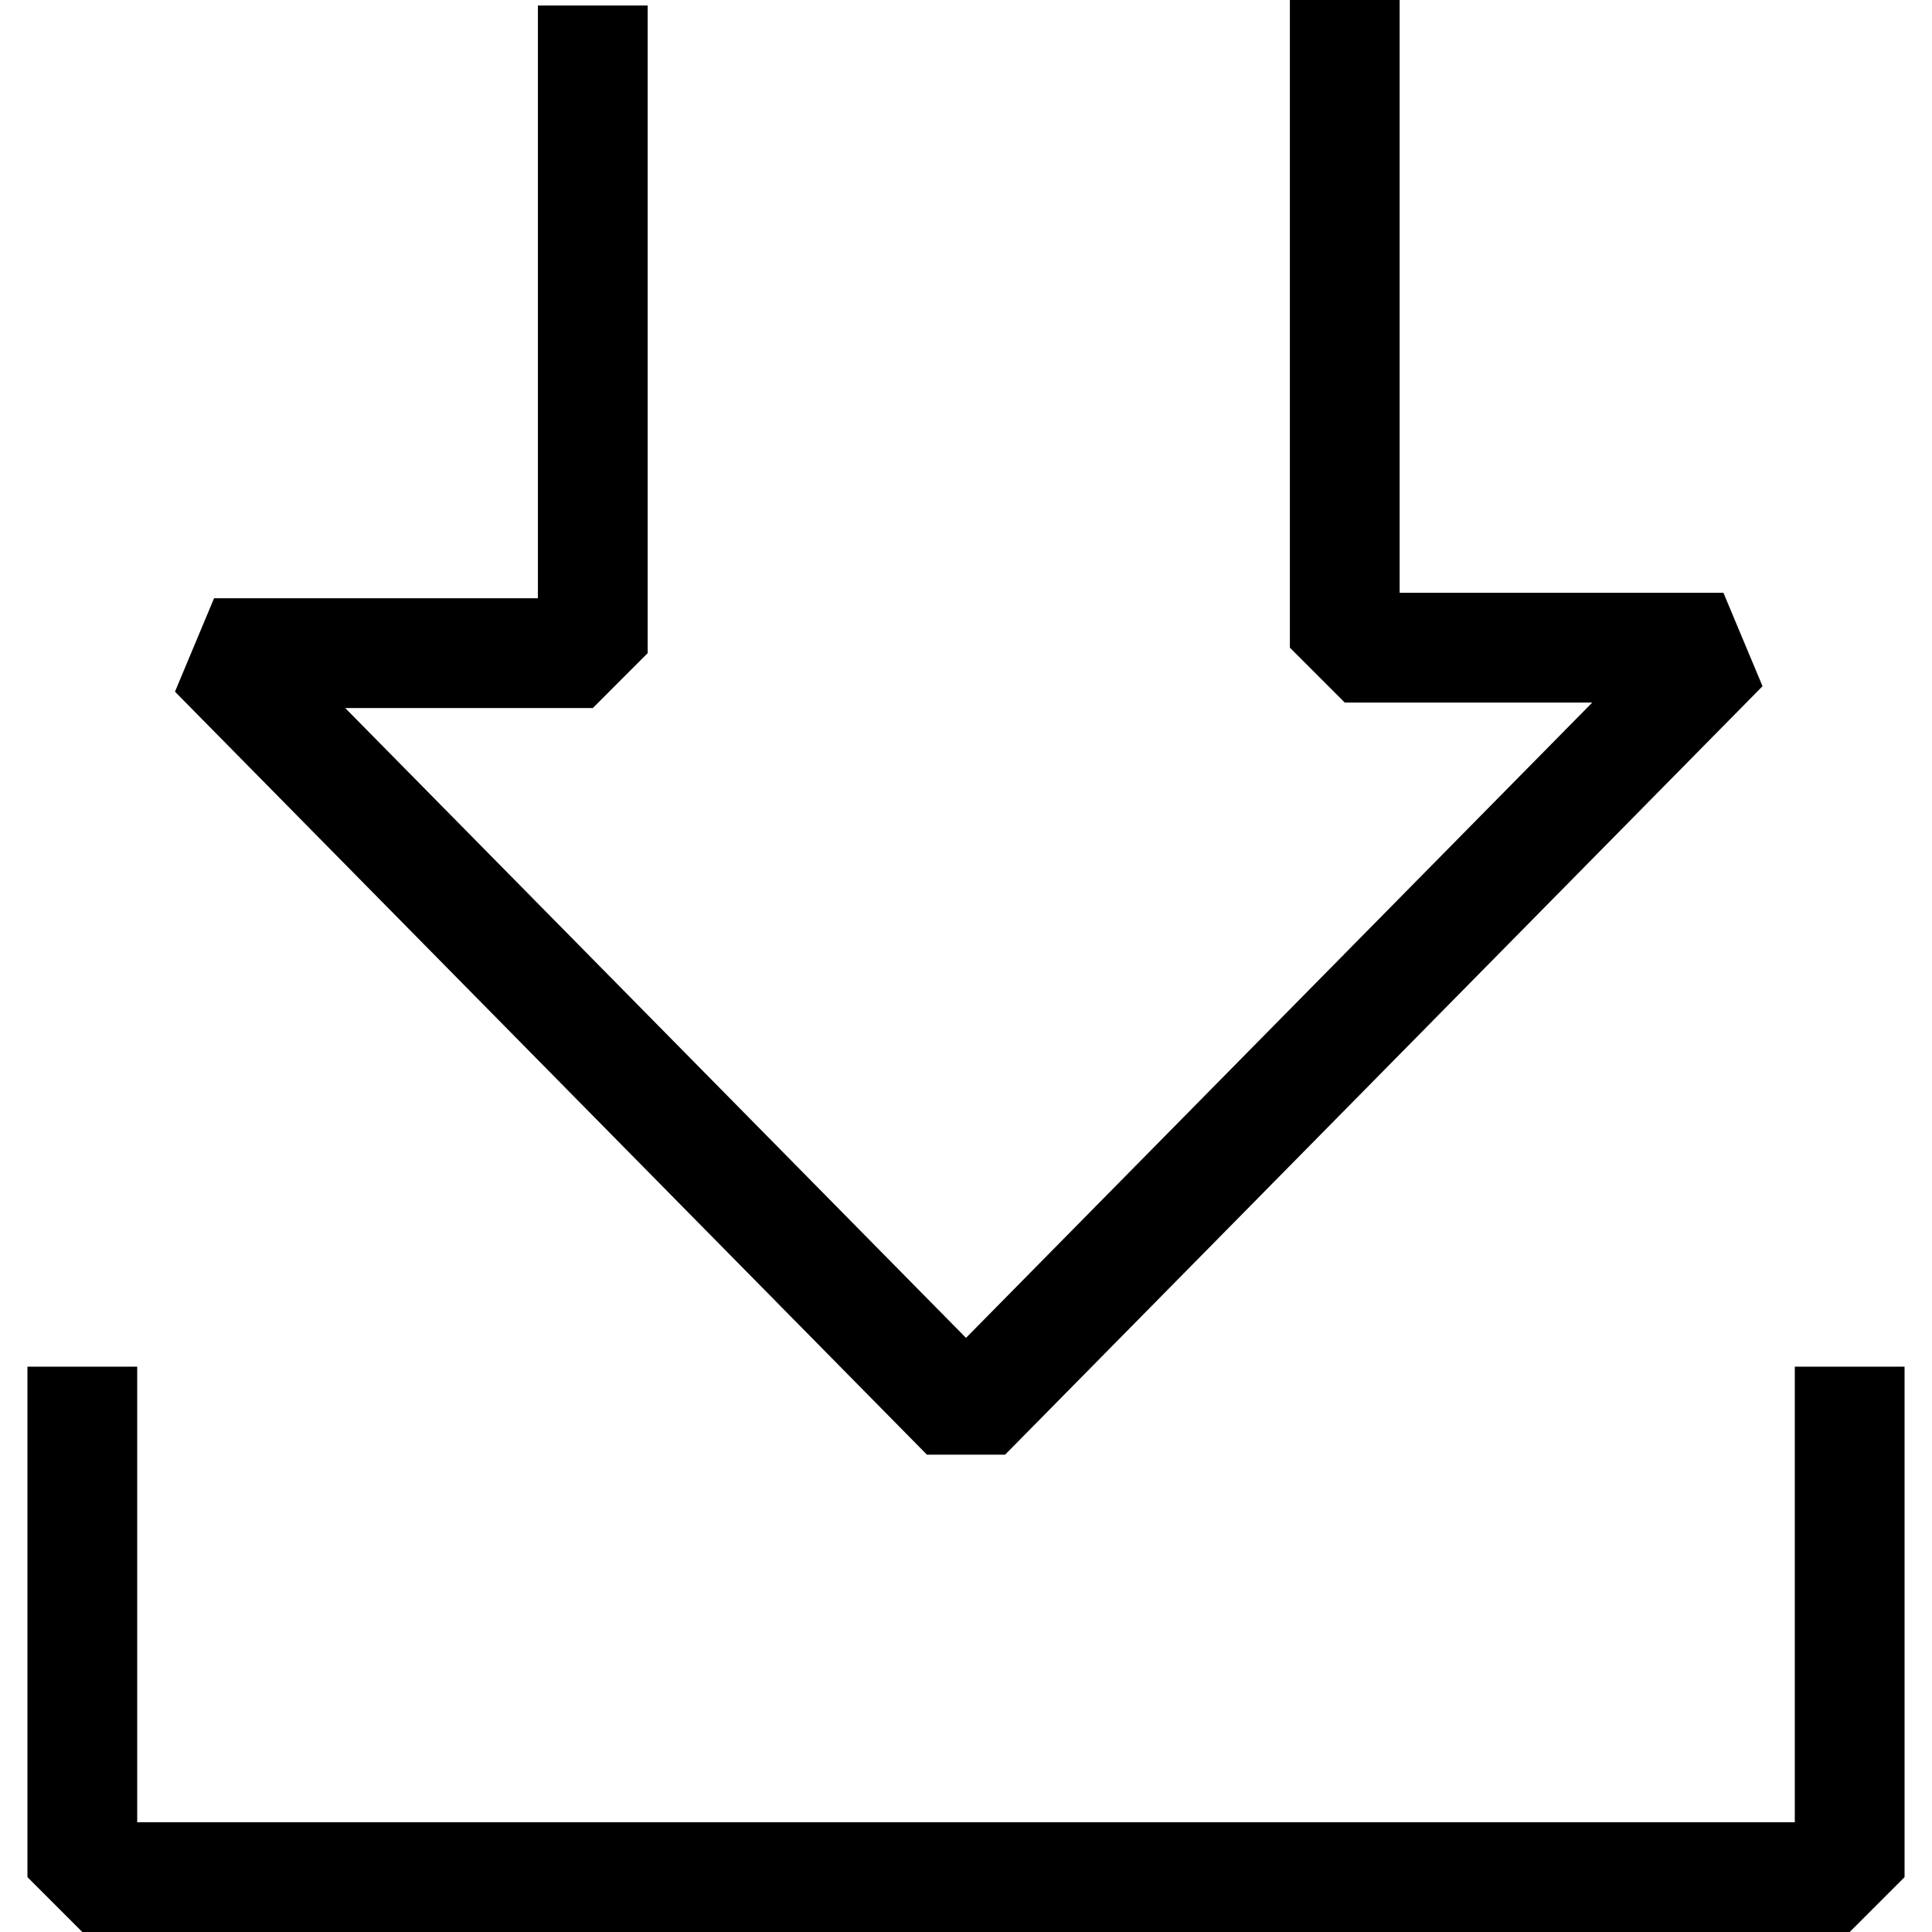 <?xml version="1.0" encoding="UTF-8"?>
<svg id="Layer_1" xmlns="http://www.w3.org/2000/svg" version="1.1" viewBox="0 0 64 64">
  <!-- Generator: Adobe Illustrator 29.5.1, SVG Export Plug-In . SVG Version: 2.1.0 Build 141)  -->
  <polygon points="59.455 45.273 59.455 60.364 4.545 60.364 4.545 45.273 .909 45.273 .909 62.182 2.727 64 61.273 64 63.091 62.182 63.091 45.273 59.455 45.273"/>
  <polygon points="33.296 48.187 58.386 22.732 57.091 19.637 46.365 19.637 46.365 0 42.729 0 42.729 21.455 44.547 23.273 52.746 23.273 32 44.319 11.436 23.455 19.637 23.455 21.455 21.636 21.455 .182 17.819 .182 17.819 19.818 7.091 19.818 5.796 22.913 30.705 48.187 33.296 48.187"/>
</svg>